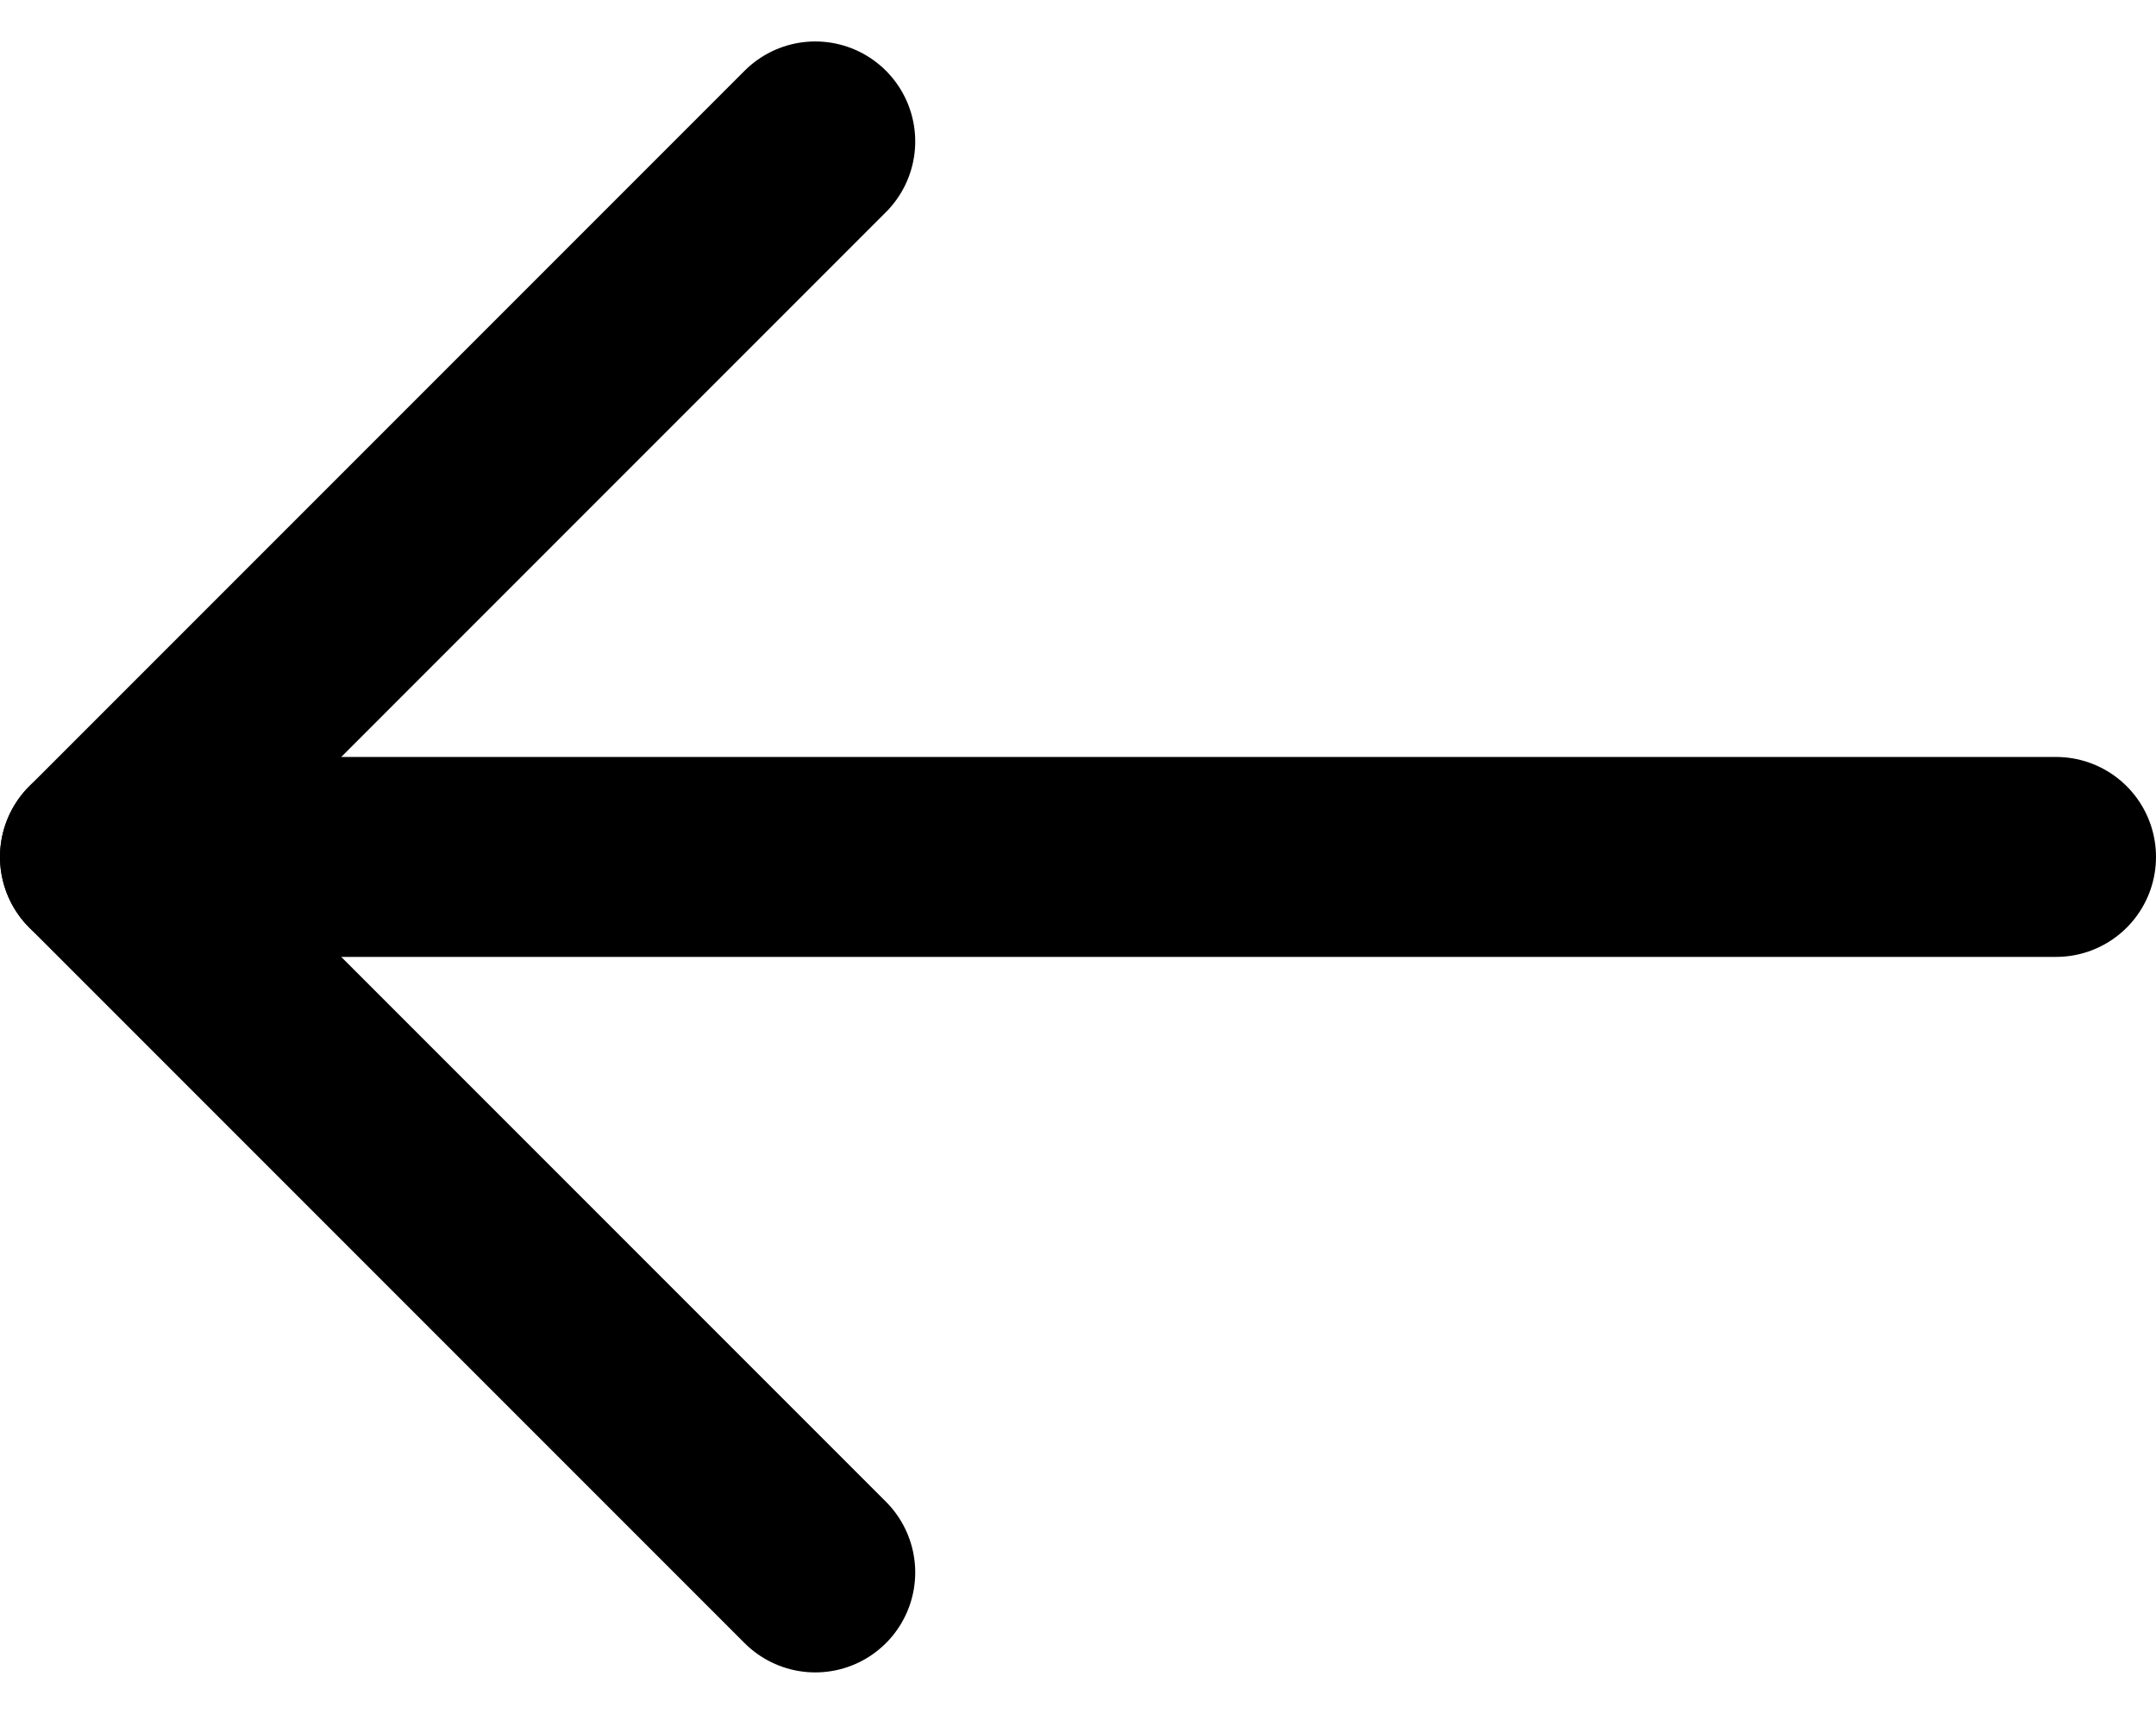 <svg xmlns="http://www.w3.org/2000/svg" width="16.179" height="12.858" viewBox="0 0 16.179 12.858">
  <g id="Icon_feather-arrow-right" data-name="Icon feather-arrow-right" transform="translate(0.75 1.061)">
    <path id="Path_13" data-name="Path 13" d="M22.179,18H7.5" transform="translate(-7.5 -12.632)" fill="none" stroke="#000" stroke-linecap="round" stroke-linejoin="round" stroke-width="1.5"/>
    <path id="Path_14" data-name="Path 14" d="M23.368,7.5,18,12.868l5.368,5.368" transform="translate(-18 -7.5)" fill="none" stroke="#000" stroke-linecap="round" stroke-linejoin="round" stroke-width="1.5"/>
  </g>
</svg>
